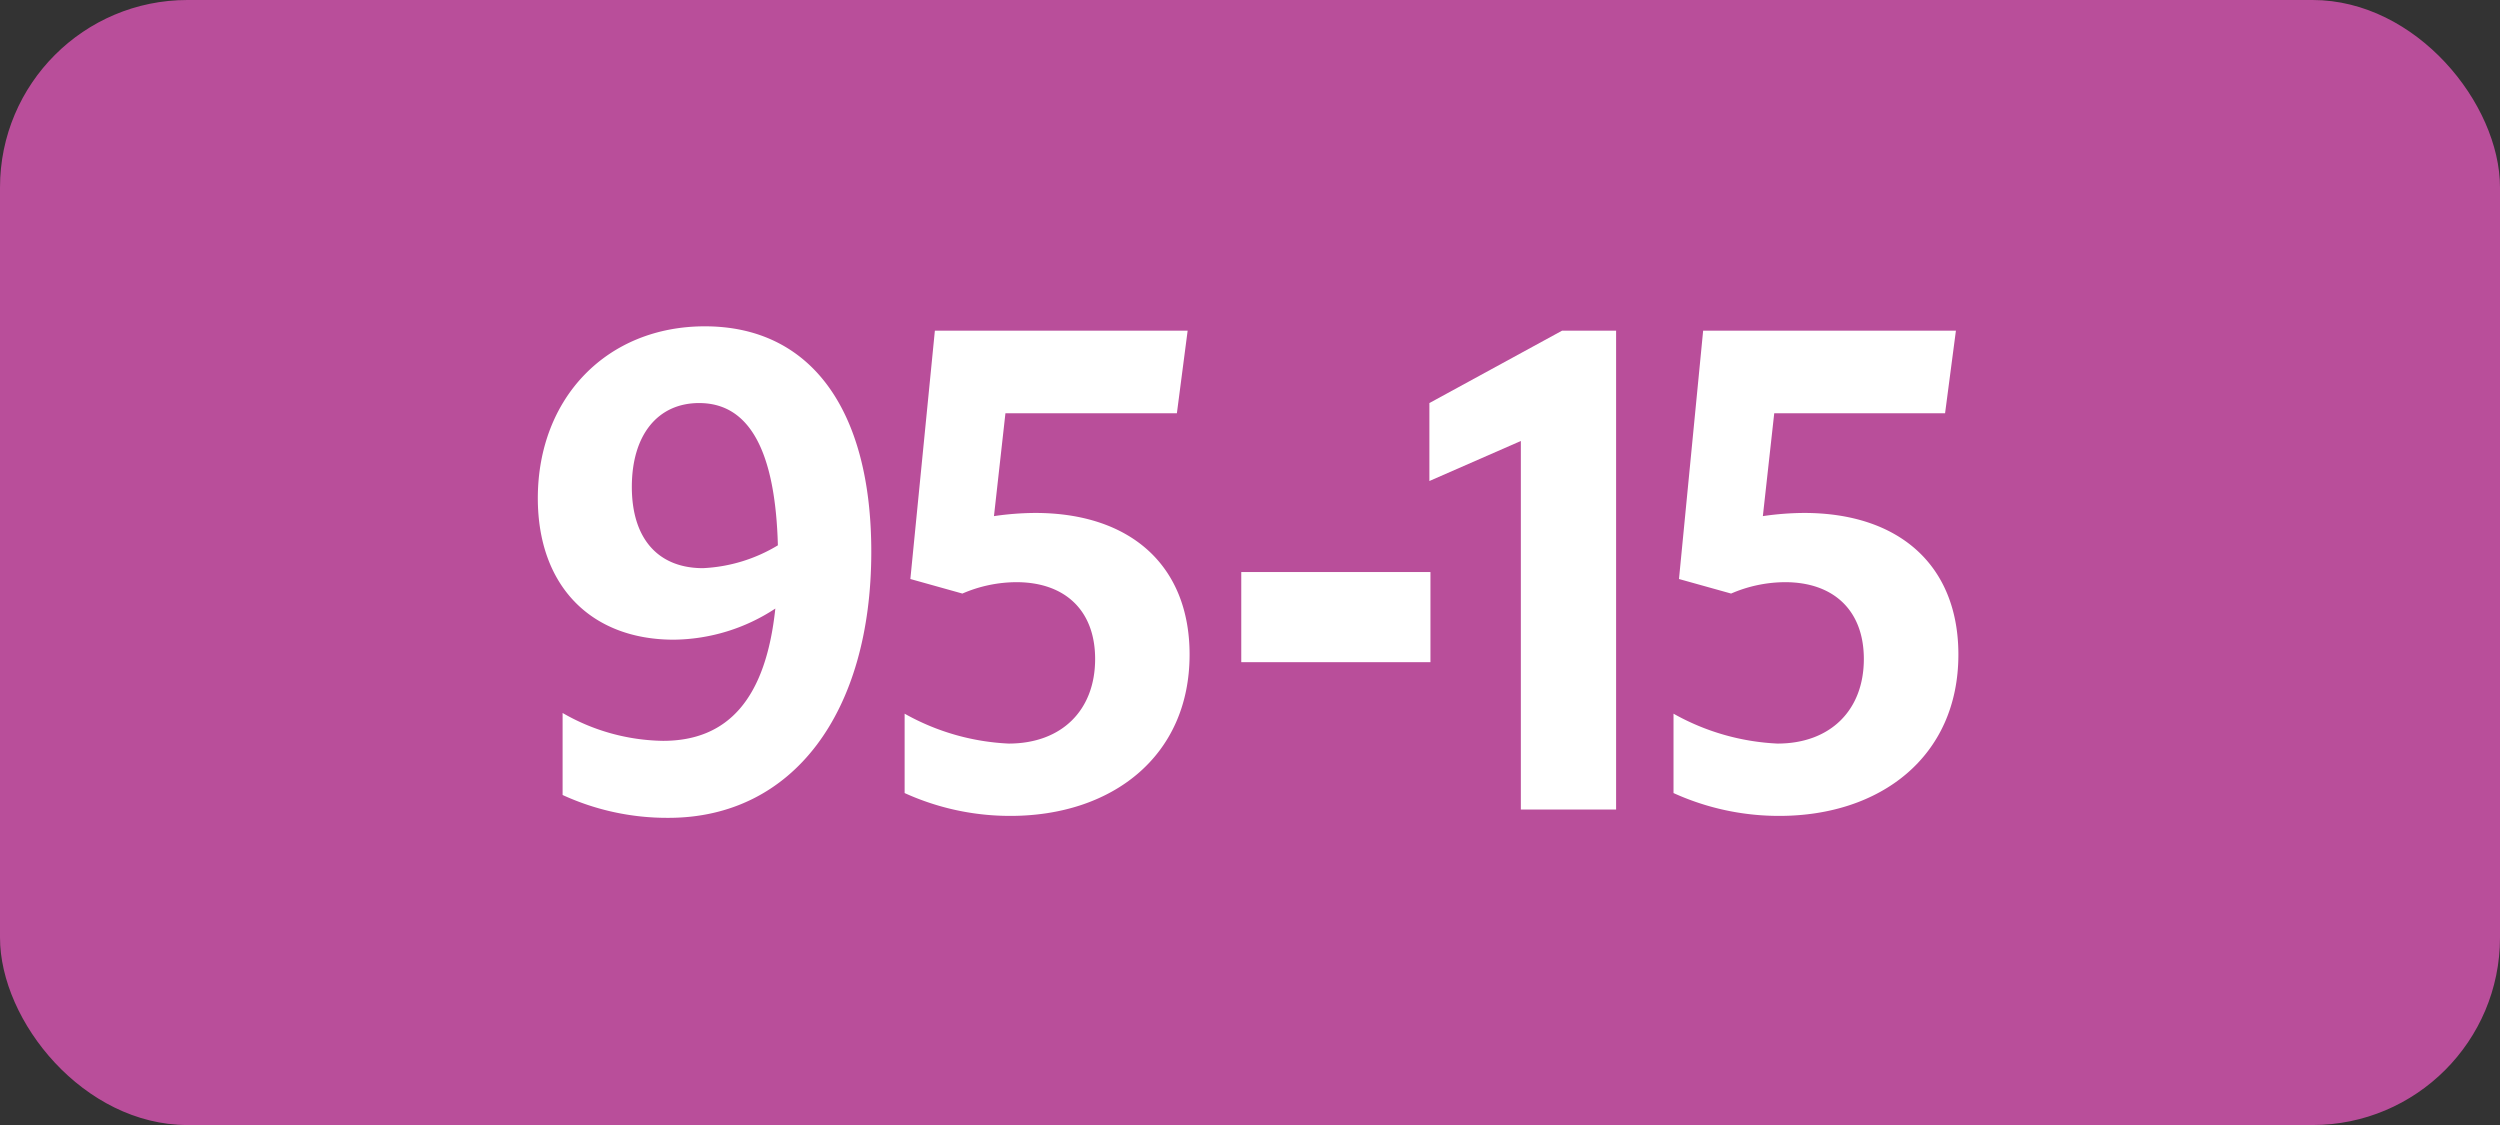 <svg xmlns="http://www.w3.org/2000/svg" viewBox="0 0 283.46 127.56"><rect x="0" y="0" width="283.46" height="127.56" fill="#333333" stroke="none"/><defs><style>.cls-1{fill:#b94e9a;}.cls-2{fill:#fff;}</style></defs><g id="Calque_2" data-name="Calque 2"><g id="Calque_1-2" data-name="Calque 1"><g id="Calque_2-2" data-name="Calque 2"><g id="Calque_1-2-2" data-name="Calque 1-2"><rect class="cls-1" width="283.46" height="127.56" rx="21.26"/><path class="cls-2" d="M75.17,84c7.41,0,11.66-4.81,12.74-15a21.28,21.28,0,0,1-11.52,3.53c-9.29,0-15.41-6-15.41-16.06C61,45.09,68.83,37,79.92,37c12,0,18.87,9.43,18.87,25.56,0,18.22-8.86,30.17-23,30.17a28.39,28.39,0,0,1-12-2.59V80.84A23.36,23.36,0,0,0,75.17,84ZM79.7,64.42a18,18,0,0,0,8.5-2.59C87.91,51.18,85,45.7,79.27,45.7c-4.68,0-7.63,3.6-7.63,9.51S74.66,64.42,79.7,64.42Z"/><path class="cls-2" d="M124.17,74.72c0-5.54-3.45-8.71-8.93-8.71a15.51,15.51,0,0,0-6.12,1.29l-5.9-1.65L106,37.49h28.66l-1.22,9.37H114l-1.3,11.66a33.29,33.29,0,0,1,4.68-.36c10.73,0,17.5,5.9,17.5,16.06,0,11.59-8.86,18.29-20.31,18.29a28.88,28.88,0,0,1-12-2.59v-9a26.51,26.51,0,0,0,11.81,3.39C120.36,84.3,124.17,80.55,124.17,74.72Z"/><path class="cls-2" d="M140.74,64.86h21.45V75.08H140.74Z"/><path class="cls-2" d="M172.44,91.79V50l-10.37,4.54V45.7l15.05-8.21h6.12v54.3Z"/><path class="cls-2" d="M211.33,74.72c0-5.54-3.46-8.71-8.93-8.71a15.51,15.51,0,0,0-6.12,1.29l-5.91-1.65,2.74-28.16h28.66l-1.23,9.37H201.17l-1.29,11.66a33.29,33.29,0,0,1,4.68-.36c10.73,0,17.49,5.9,17.49,16.06,0,11.59-8.85,18.29-20.3,18.29a28.88,28.88,0,0,1-12-2.59v-9a26.51,26.51,0,0,0,11.81,3.39C207.51,84.3,211.33,80.55,211.33,74.72Z"/></g></g></g></g></svg>